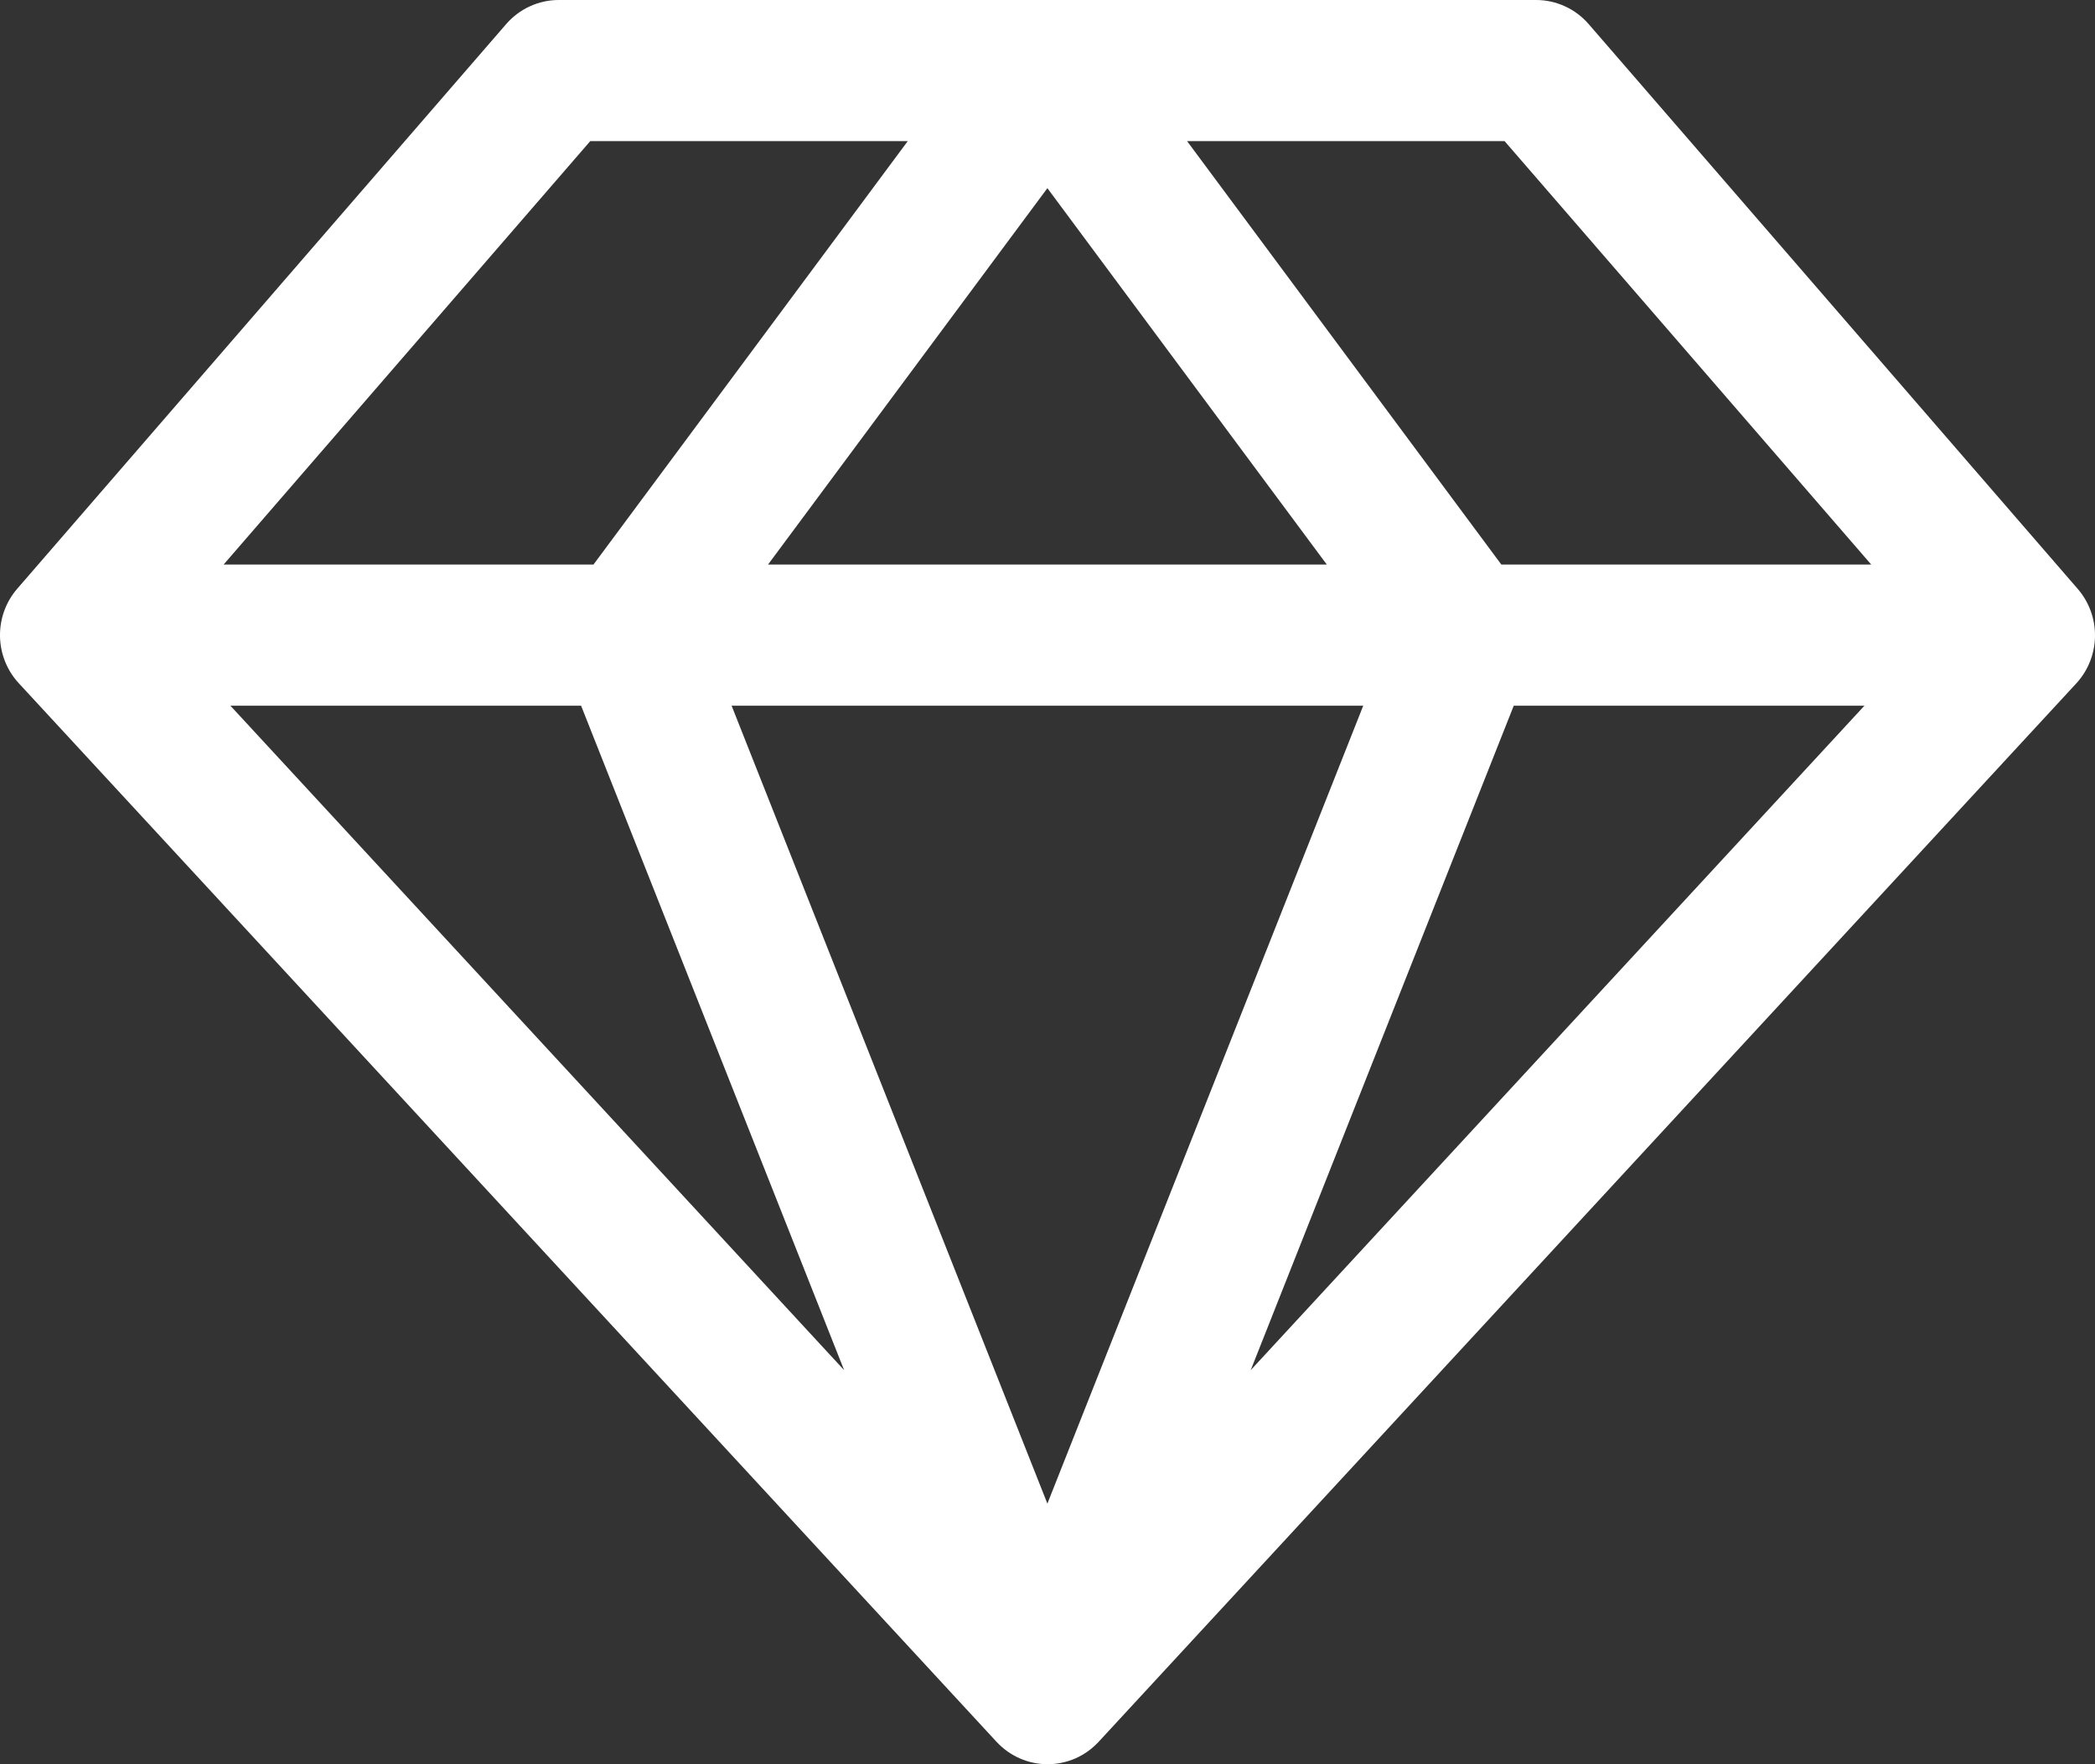 <svg xmlns="http://www.w3.org/2000/svg" fill="none" viewBox="0 0 38 32" height="32" width="38">
<rect x="0" y="0" width="38" height="32" fill="#333333" stroke="none"/>
<path fill="white" d="M37.683 10.677L28.816 0.437C28.697 0.3 28.551 0.19 28.387 0.115C28.224 0.04 28.046 0 27.866 0H10.131C9.951 0 9.773 0.04 9.61 0.115C9.446 0.19 9.3 0.3 9.181 0.437L0.314 10.677C0.107 10.915 -0.005 11.223 0 11.54C0.005 11.857 0.127 12.162 0.341 12.393L18.075 31.593C18.194 31.721 18.337 31.824 18.497 31.894C18.656 31.964 18.828 32 19.002 32C19.175 32 19.347 31.964 19.507 31.894C19.666 31.824 19.809 31.721 19.928 31.593L37.663 12.393C37.876 12.161 37.996 11.856 38 11.539C38.004 11.222 37.891 10.915 37.683 10.677ZM33.941 10.24H27.232L21.532 2.56H27.291L33.941 10.24ZM10.54 12.8L15.311 24.852L4.179 12.8H10.54ZM24.727 12.8L18.998 27.273L13.27 12.8H24.727ZM13.931 10.24L18.998 3.413L24.066 10.24H13.931ZM27.457 12.8H33.818L22.686 24.852L27.457 12.8ZM10.706 2.56H16.465L10.765 10.24H4.056L10.706 2.56Z"></path>
</svg>
